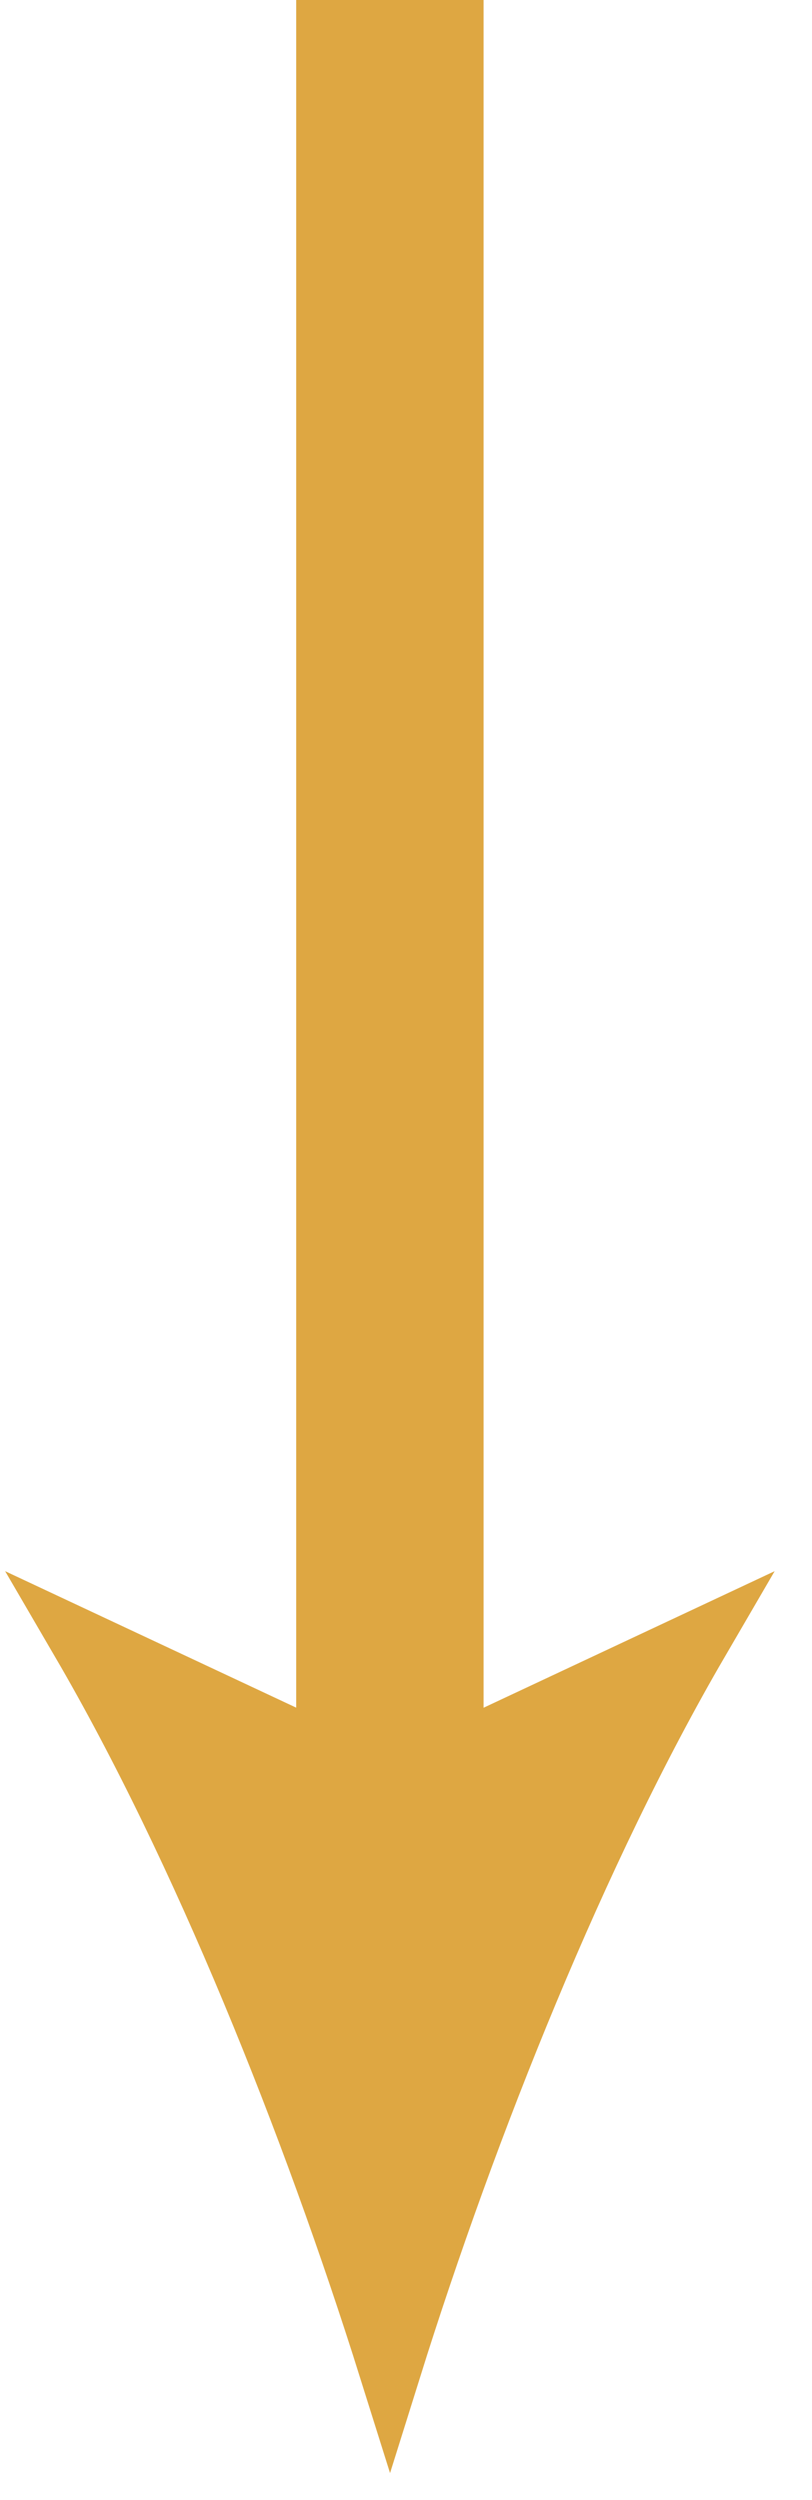 <svg xmlns="http://www.w3.org/2000/svg" width="13" height="40" viewBox="0 0 13 40" fill="none">
  <path d="M6.242 0V29.374" stroke="#DEA742" stroke-width="3" stroke-miterlimit="10"/>
  <path d="M11.163 26.271C9.24 29.571 7.471 33.979 6.244 37.897C5.014 33.98 3.247 29.571 1.322 26.271L6.032 28.478L6.244 28.577L6.456 28.478L11.163 26.271Z" fill="#DEA742" stroke="#DEA742"/>
</svg>
